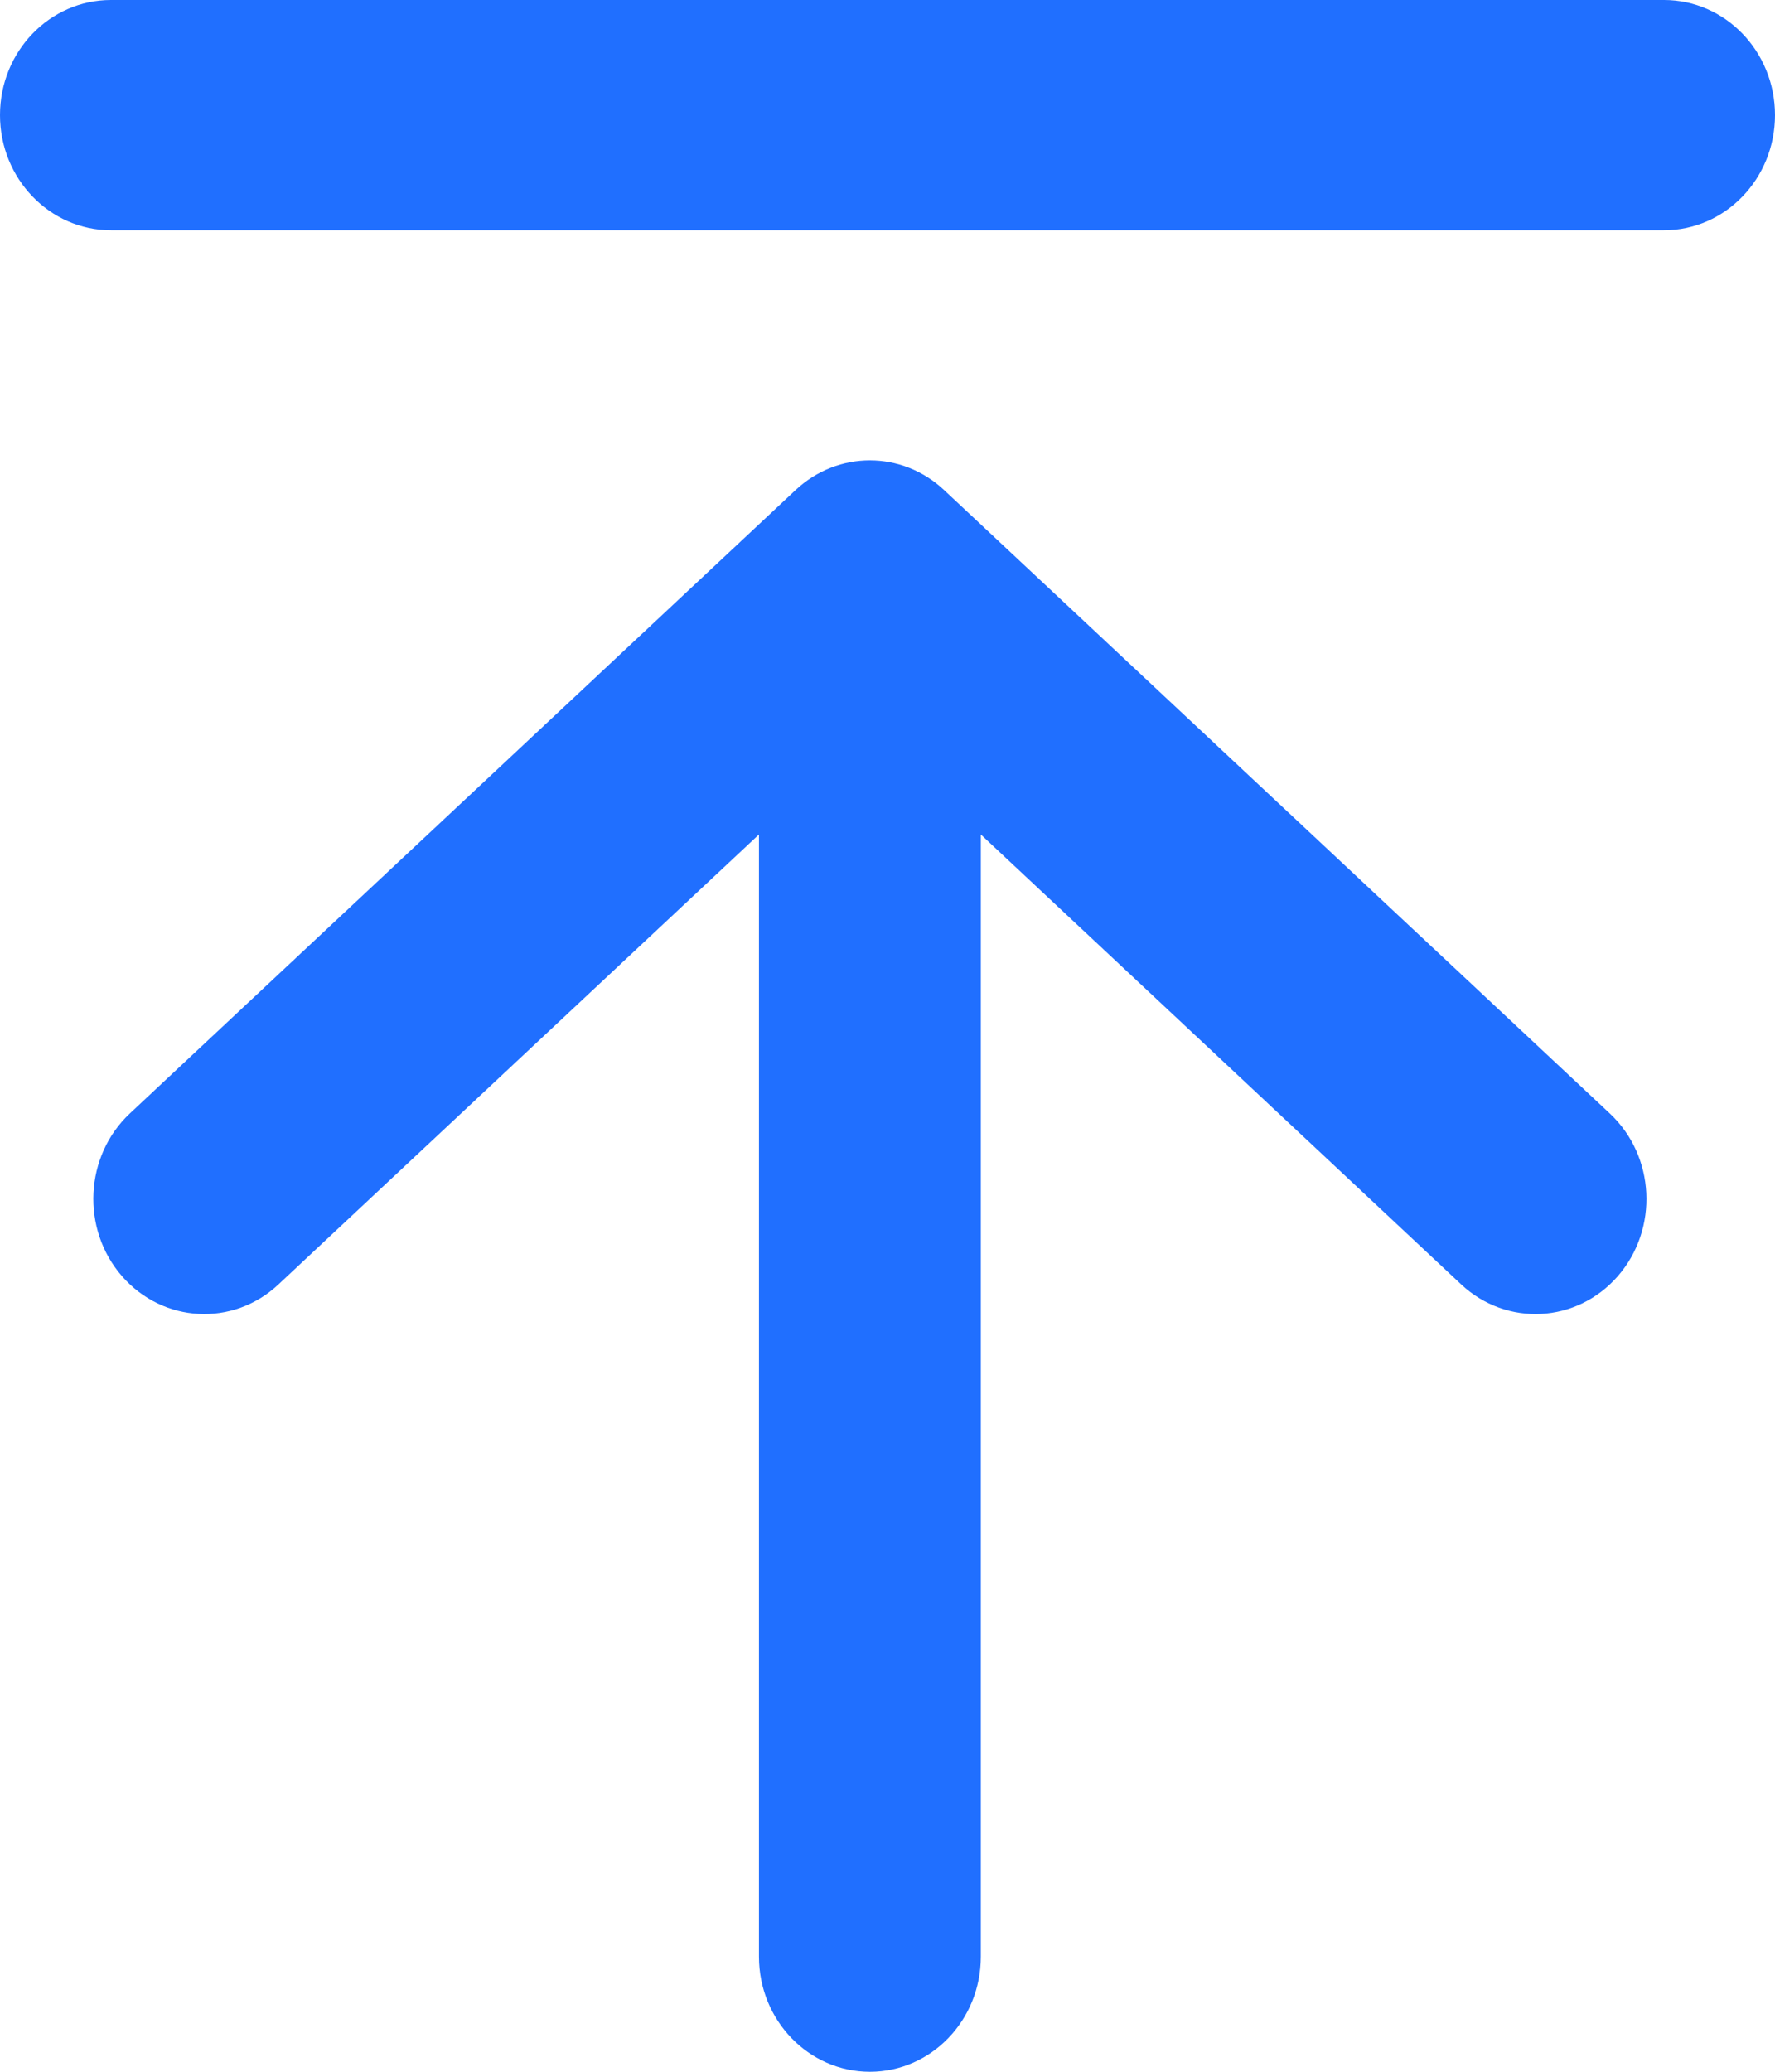 <svg width="12" height="14" viewBox="0 0 12 14" fill="none" xmlns="http://www.w3.org/2000/svg">
<g clip-path="url(#clip0_5784_104225)">
<path fill-rule="evenodd" clip-rule="evenodd" d="M0.824 8.623C1.102 8.942 1.576 8.967 1.883 8.679L5.131 5.639V13.222C5.131 13.652 5.467 14 5.881 14C6.295 14 6.631 13.652 6.631 13.222V5.639L9.878 8.679C10.186 8.967 10.66 8.942 10.938 8.623C11.215 8.304 11.191 7.812 10.883 7.524L6.383 3.312C6.098 3.044 5.664 3.044 5.378 3.312L0.878 7.524C0.571 7.812 0.547 8.304 0.824 8.623Z" fill="#206FFF"/>
<path fill-rule="evenodd" clip-rule="evenodd" d="M12 0.778C12 1.207 11.664 1.556 11.25 1.556L0.75 1.556C0.336 1.556 -3.7553e-08 1.207 0 0.778C9.91227e-07 0.348 0.336 -3.6214e-08 0.75 0L11.25 2.82529e-06C11.664 2.8615e-06 12 0.348 12 0.778Z" fill="#206FFF"/>
</g>
<defs>
<clipPath id="clip0_5784_104225">
<rect width="12" height="14" fill="white"/>
</clipPath>
</defs>
</svg>
